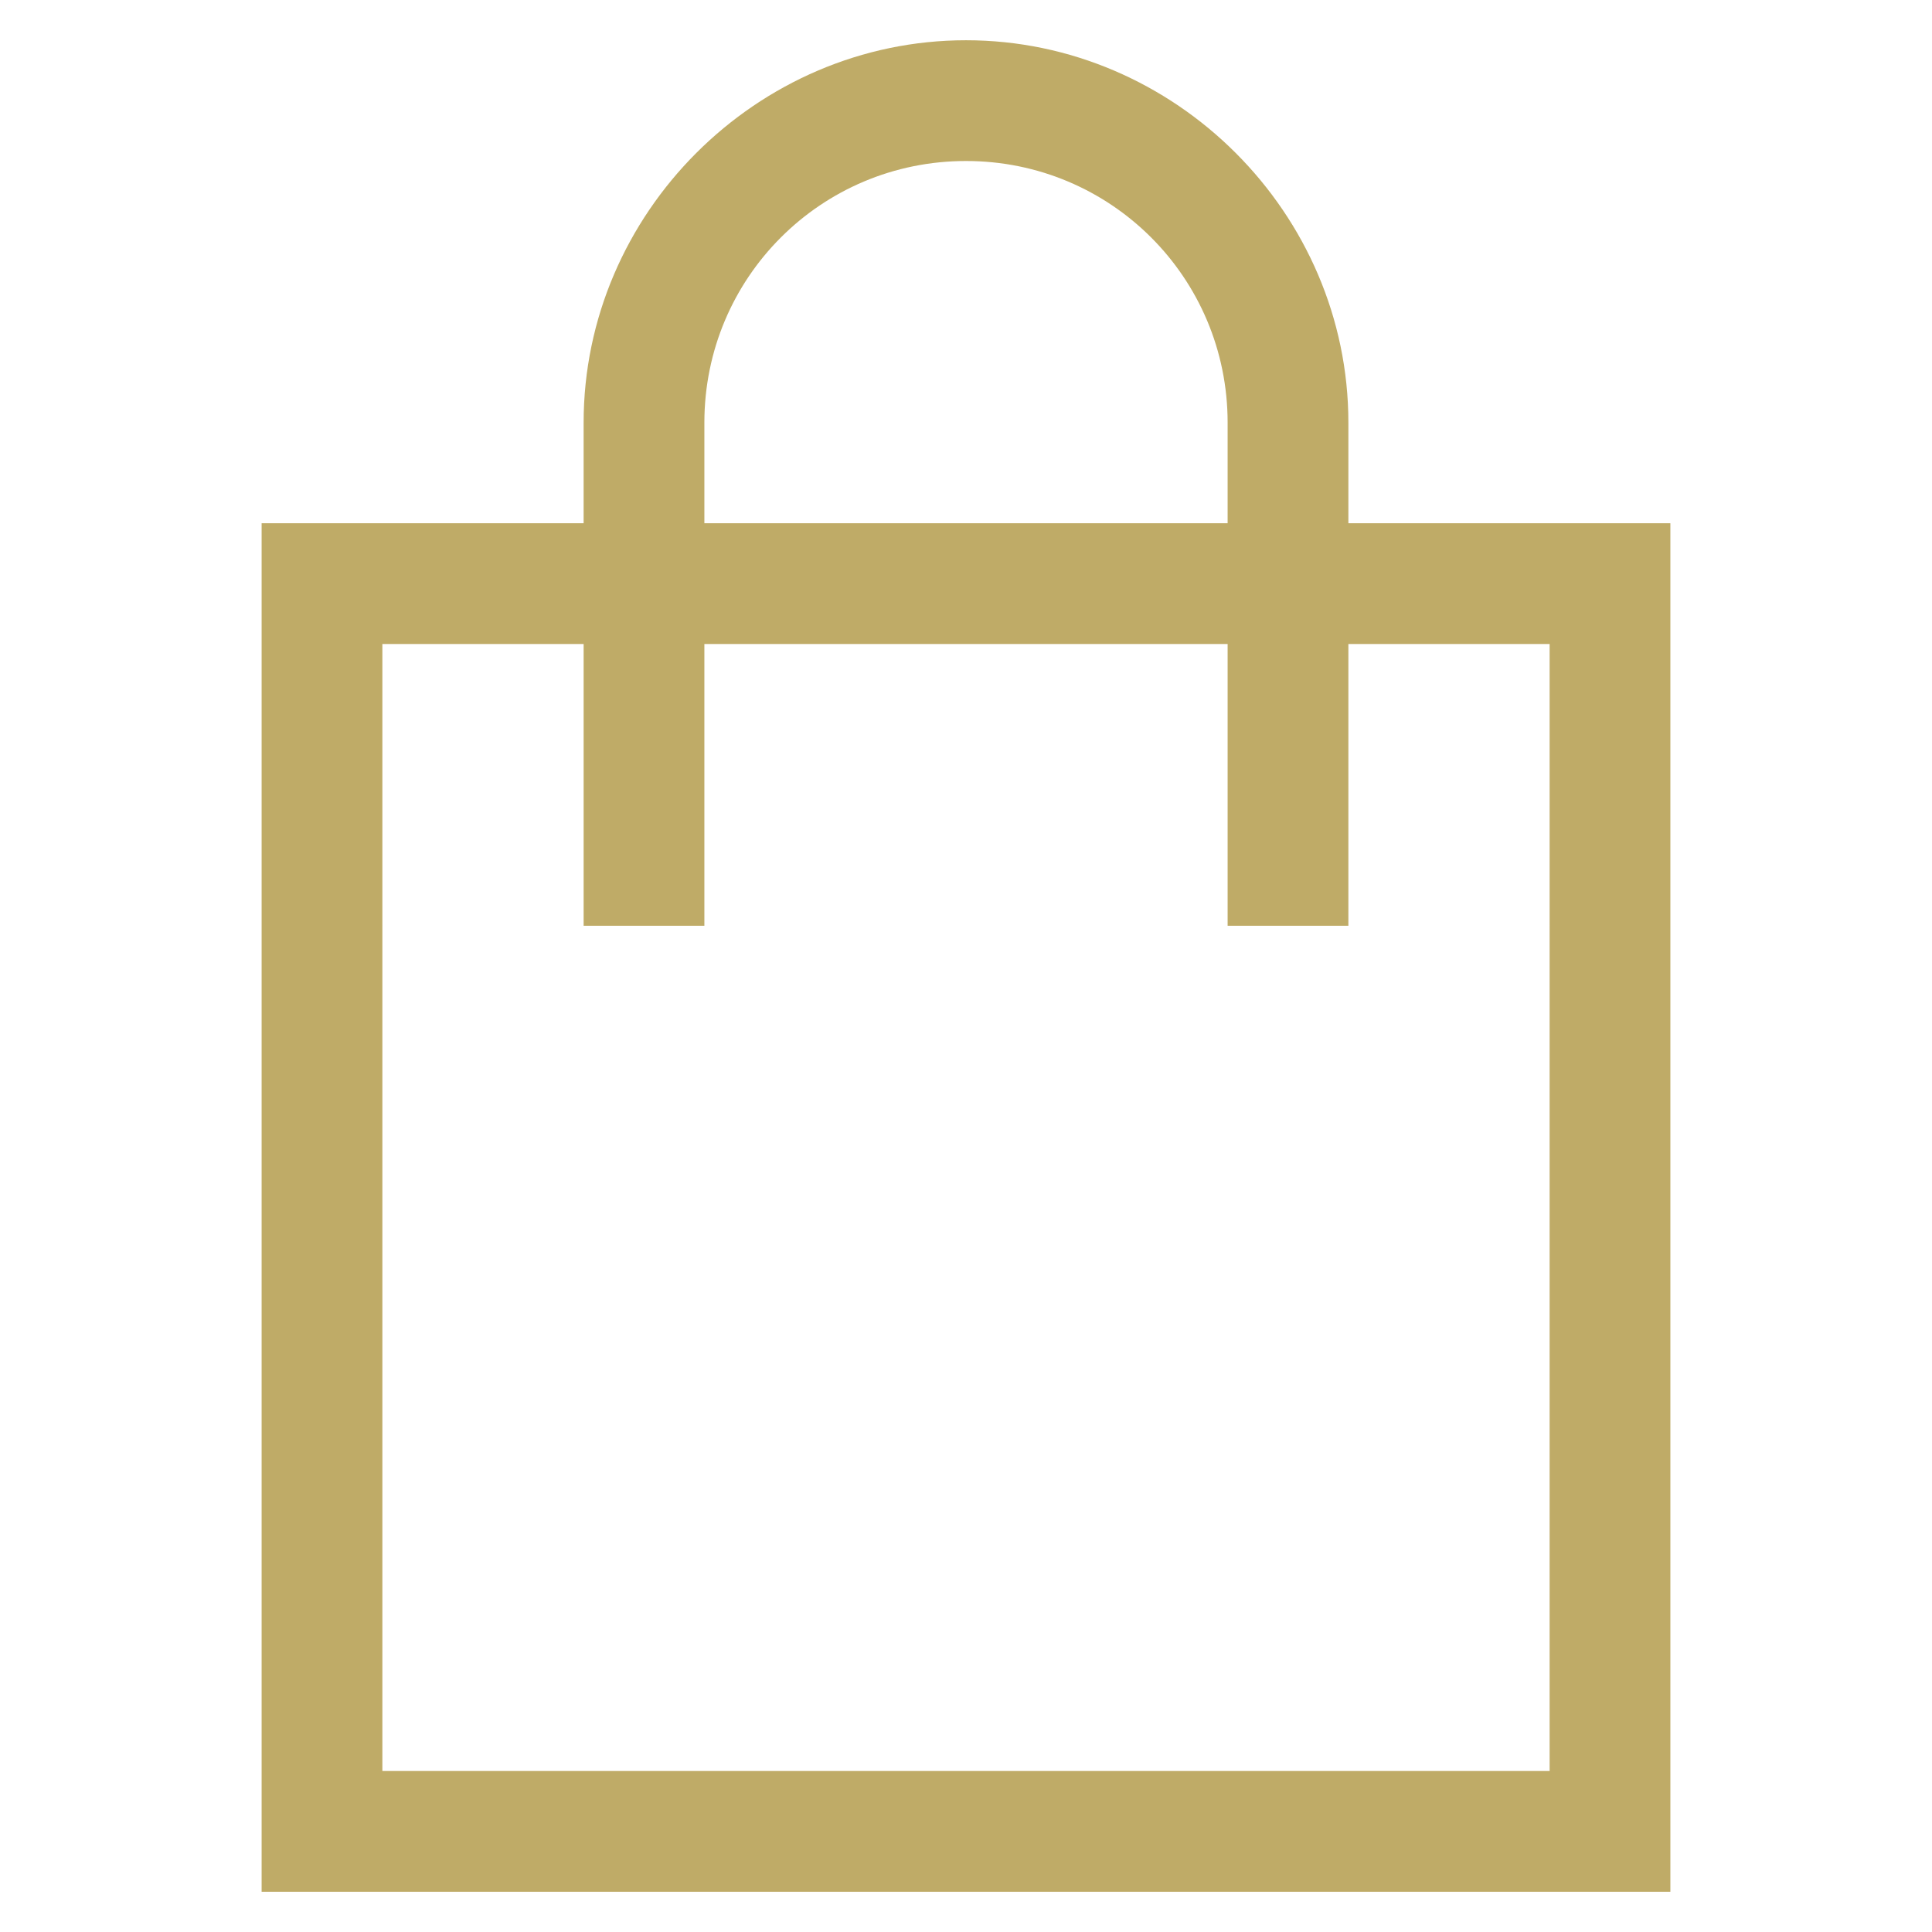 <?xml version="1.0" encoding="UTF-8"?> <!-- Generator: Adobe Illustrator 25.2.1, SVG Export Plug-In . SVG Version: 6.00 Build 0) --> <svg xmlns="http://www.w3.org/2000/svg" xmlns:xlink="http://www.w3.org/1999/xlink" version="1.1" id="Layer_1" x="0px" y="0px" viewBox="0 0 48 48" style="enable-background:new 0 0 48 48;" xml:space="preserve"> <style type="text/css"> .st0{fill:#BFAB67;} .st1{fill:none;} .st2{fill:#B7A969;} </style> <path class="st0" d="M33.5,13v-2.5C33.5,5.3,29.2,1,24,1s-9.5,4.3-9.5,9.5V13h-8v34h35V13H33.5z M17.5,10.5C17.5,6.9,20.4,4,24,4 s6.5,2.9,6.5,6.5V13h-13V10.5z M38.5,44h-29V16h5v7h3v-7h13v7h3v-7h5V44z"></path> </svg> 